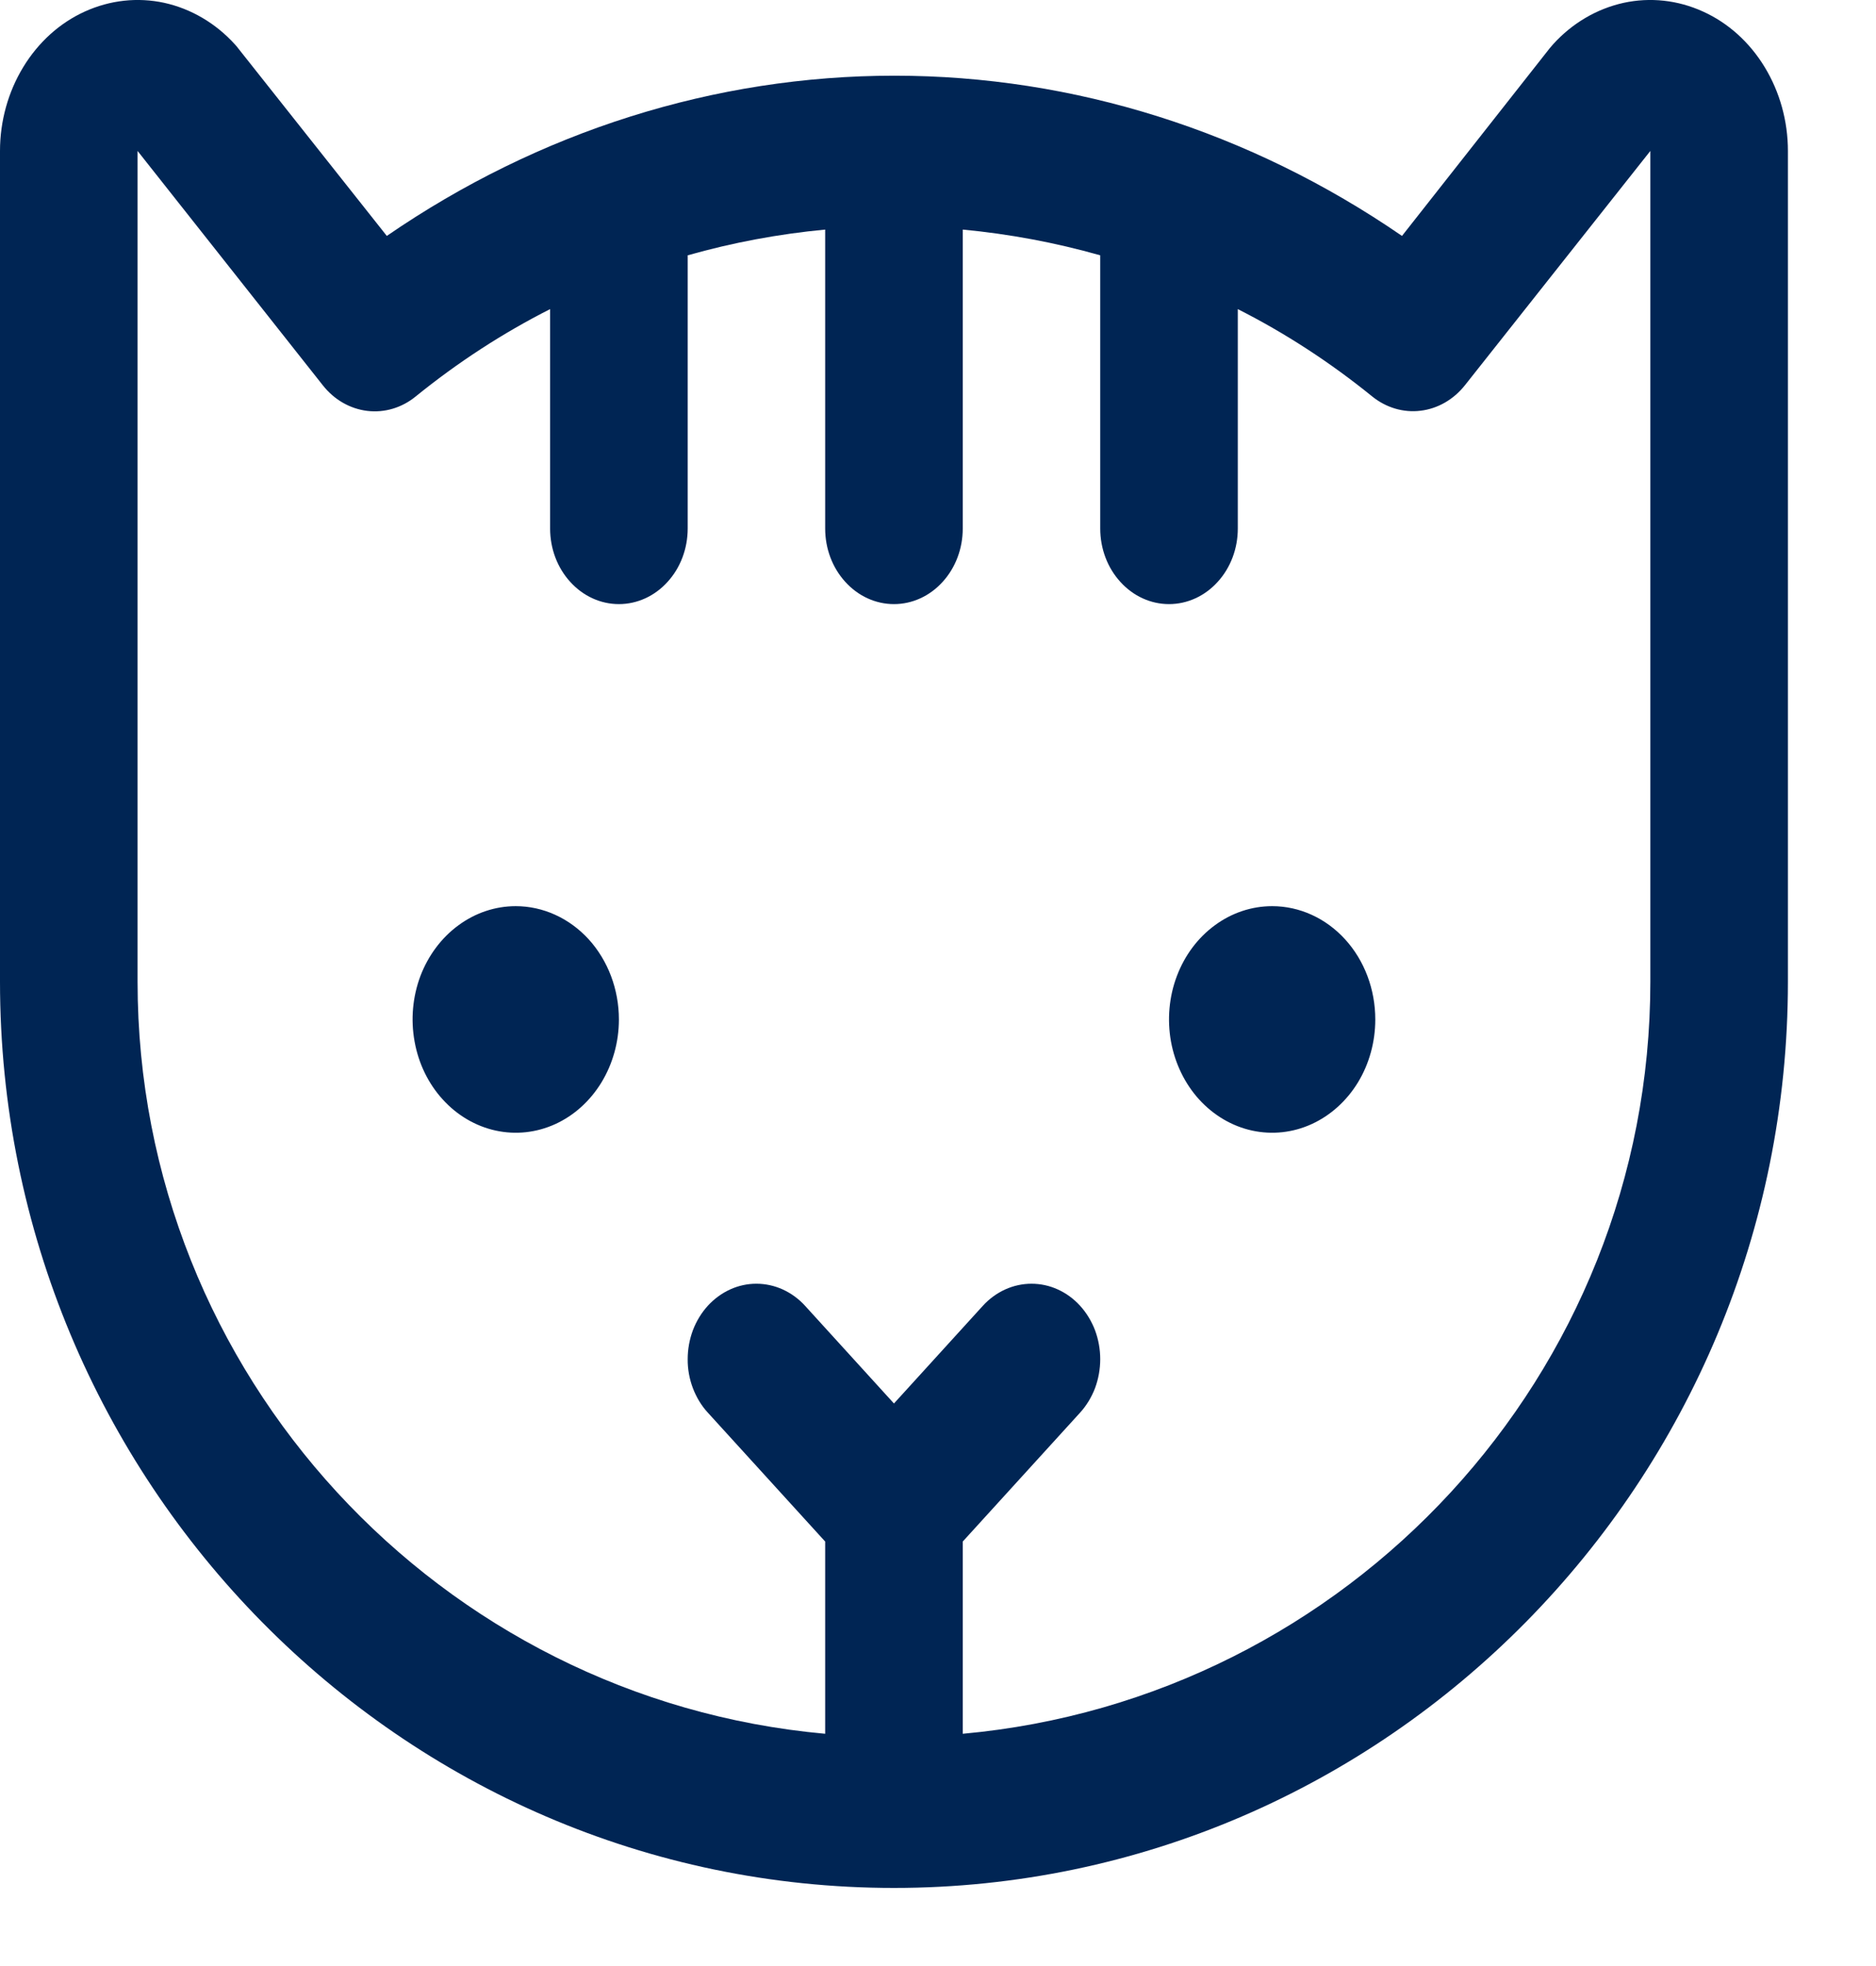 <svg xmlns="http://www.w3.org/2000/svg" fill="none" viewBox="0 0 21 22" height="22" width="21">
<path fill="#002554" d="M6.928 11.408C6.928 11.658 6.86 11.903 6.733 12.112C6.606 12.32 6.426 12.483 6.215 12.579C6.004 12.675 5.772 12.7 5.548 12.651C5.324 12.602 5.118 12.481 4.957 12.304C4.795 12.127 4.685 11.901 4.641 11.655C4.596 11.409 4.619 11.154 4.706 10.922C4.794 10.691 4.942 10.493 5.132 10.354C5.322 10.214 5.545 10.14 5.773 10.14C6.079 10.14 6.373 10.274 6.59 10.511C6.806 10.749 6.928 11.071 6.928 11.408ZM14.241 10.14C14.012 10.14 13.789 10.214 13.599 10.354C13.409 10.493 13.261 10.691 13.174 10.922C13.086 11.154 13.064 11.409 13.108 11.655C13.153 11.901 13.263 12.127 13.424 12.304C13.586 12.481 13.791 12.602 14.015 12.651C14.239 12.7 14.472 12.675 14.682 12.579C14.893 12.483 15.074 12.32 15.201 12.112C15.328 11.903 15.395 11.658 15.395 11.408C15.395 11.071 15.274 10.749 15.057 10.511C14.841 10.274 14.547 10.14 14.241 10.14ZM20.014 1.689V10.985C20.014 16.576 15.525 21.126 10.007 21.126C4.489 21.126 0 16.576 0 10.985V1.689C0 1.355 0.091 1.029 0.26 0.751C0.429 0.473 0.669 0.256 0.95 0.129C1.232 0.001 1.541 -0.033 1.84 0.032C2.138 0.098 2.412 0.258 2.628 0.495C2.641 0.509 2.653 0.523 2.664 0.538L4.33 2.64C6.033 1.469 8.002 0.847 10.012 0.847C12.021 0.847 13.991 1.469 15.694 2.64L17.349 0.538C17.361 0.523 17.373 0.509 17.386 0.495C17.601 0.258 17.876 0.098 18.174 0.032C18.473 -0.033 18.782 0.001 19.063 0.129C19.345 0.256 19.585 0.473 19.754 0.751C19.923 1.029 20.014 1.355 20.014 1.689ZM18.474 1.689L16.4 4.309C16.273 4.47 16.095 4.573 15.902 4.596C15.71 4.62 15.516 4.562 15.36 4.436C14.89 4.055 14.386 3.727 13.856 3.459V5.915C13.856 6.139 13.775 6.354 13.63 6.512C13.486 6.671 13.29 6.76 13.086 6.76C12.882 6.76 12.686 6.671 12.542 6.512C12.397 6.354 12.316 6.139 12.316 5.915V2.857C11.811 2.714 11.296 2.618 10.777 2.569V5.915C10.777 6.139 10.696 6.354 10.551 6.512C10.407 6.671 10.211 6.76 10.007 6.76C9.803 6.76 9.607 6.671 9.463 6.512C9.318 6.354 9.237 6.139 9.237 5.915V2.569C8.718 2.618 8.203 2.714 7.698 2.857V5.915C7.698 6.139 7.617 6.354 7.472 6.512C7.328 6.671 7.132 6.76 6.928 6.76C6.724 6.76 6.528 6.671 6.384 6.512C6.239 6.354 6.158 6.139 6.158 5.915V3.459C5.628 3.727 5.124 4.055 4.654 4.436C4.499 4.563 4.305 4.621 4.112 4.598C3.919 4.575 3.741 4.473 3.614 4.312L1.54 1.689V10.985C1.54 15.386 4.927 19.013 9.237 19.401V17.25L7.923 15.807C7.851 15.729 7.795 15.635 7.756 15.533C7.717 15.43 7.697 15.32 7.698 15.209C7.698 15.098 7.718 14.989 7.756 14.886C7.795 14.784 7.852 14.69 7.923 14.612C8.068 14.454 8.264 14.364 8.468 14.365C8.569 14.365 8.669 14.387 8.762 14.429C8.856 14.472 8.941 14.534 9.012 14.612L10.007 15.705L11.002 14.612C11.073 14.534 11.158 14.472 11.252 14.429C11.345 14.387 11.445 14.365 11.546 14.365C11.647 14.365 11.747 14.386 11.841 14.429C11.934 14.471 12.019 14.533 12.091 14.612C12.162 14.69 12.219 14.784 12.258 14.886C12.296 14.989 12.316 15.098 12.316 15.209C12.316 15.32 12.296 15.43 12.258 15.533C12.219 15.635 12.162 15.729 12.091 15.807L10.777 17.25V19.401C15.086 19.011 18.474 15.387 18.474 10.985V1.689Z"></path>
</svg>
